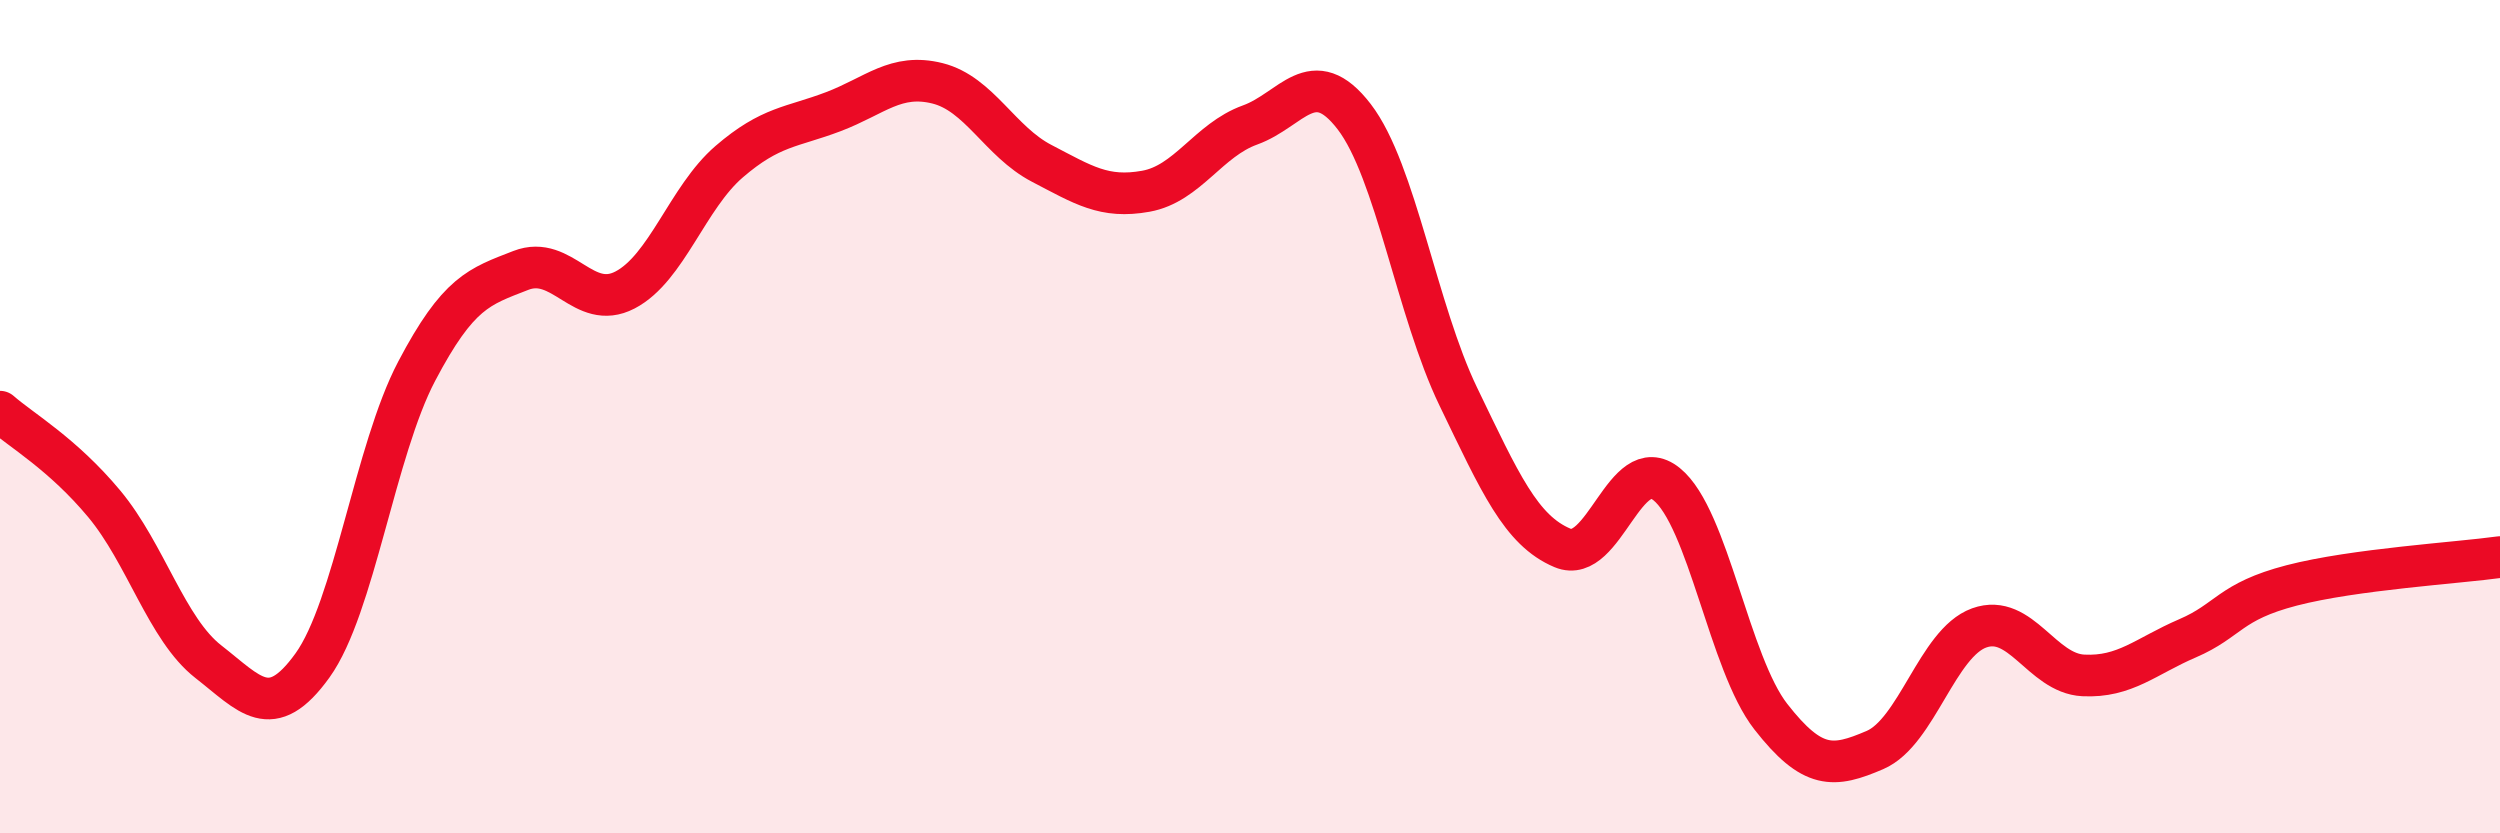 
    <svg width="60" height="20" viewBox="0 0 60 20" xmlns="http://www.w3.org/2000/svg">
      <path
        d="M 0,9.88 C 0.5,10.32 1.5,10.89 2.5,12.09 C 3.5,13.29 4,15.1 5,15.88 C 6,16.66 6.5,17.36 7.5,15.97 C 8.5,14.58 9,10.81 10,8.91 C 11,7.01 11.5,6.88 12.5,6.49 C 13.5,6.1 14,7.48 15,6.96 C 16,6.44 16.5,4.74 17.5,3.88 C 18.5,3.02 19,3.06 20,2.68 C 21,2.3 21.5,1.75 22.5,2 C 23.5,2.25 24,3.4 25,3.92 C 26,4.44 26.5,4.77 27.5,4.59 C 28.5,4.41 29,3.36 30,3 C 31,2.64 31.5,1.5 32.5,2.8 C 33.5,4.1 34,7.45 35,9.52 C 36,11.59 36.5,12.73 37.5,13.15 C 38.5,13.57 39,10.81 40,11.62 C 41,12.43 41.5,15.92 42.5,17.2 C 43.5,18.48 44,18.43 45,18 C 46,17.57 46.5,15.43 47.5,15.07 C 48.5,14.71 49,16.16 50,16.21 C 51,16.26 51.5,15.75 52.5,15.32 C 53.5,14.89 53.5,14.44 55,14.05 C 56.5,13.66 59,13.51 60,13.37L60 20L0 20Z"
        fill="#EB0A25"
        opacity="0.1"
        stroke-linecap="round"
        stroke-linejoin="round"
      />
      <path
        d="M 0,9.88 C 0.5,10.32 1.5,10.89 2.5,12.09 C 3.5,13.29 4,15.1 5,15.88 C 6,16.66 6.5,17.36 7.5,15.97 C 8.5,14.58 9,10.81 10,8.91 C 11,7.01 11.5,6.88 12.5,6.49 C 13.5,6.1 14,7.48 15,6.96 C 16,6.44 16.5,4.74 17.5,3.88 C 18.5,3.02 19,3.06 20,2.68 C 21,2.3 21.5,1.75 22.5,2 C 23.5,2.25 24,3.4 25,3.92 C 26,4.44 26.5,4.77 27.5,4.59 C 28.5,4.41 29,3.36 30,3 C 31,2.64 31.5,1.5 32.5,2.8 C 33.5,4.1 34,7.45 35,9.52 C 36,11.59 36.5,12.73 37.5,13.15 C 38.5,13.57 39,10.81 40,11.62 C 41,12.43 41.5,15.92 42.5,17.2 C 43.5,18.48 44,18.43 45,18 C 46,17.57 46.5,15.43 47.5,15.07 C 48.5,14.71 49,16.16 50,16.21 C 51,16.26 51.5,15.75 52.5,15.32 C 53.5,14.89 53.5,14.44 55,14.05 C 56.5,13.66 59,13.51 60,13.37"
        stroke="#EB0A25"
        stroke-width="1"
        fill="none"
        stroke-linecap="round"
        stroke-linejoin="round"
      />
    </svg>
  